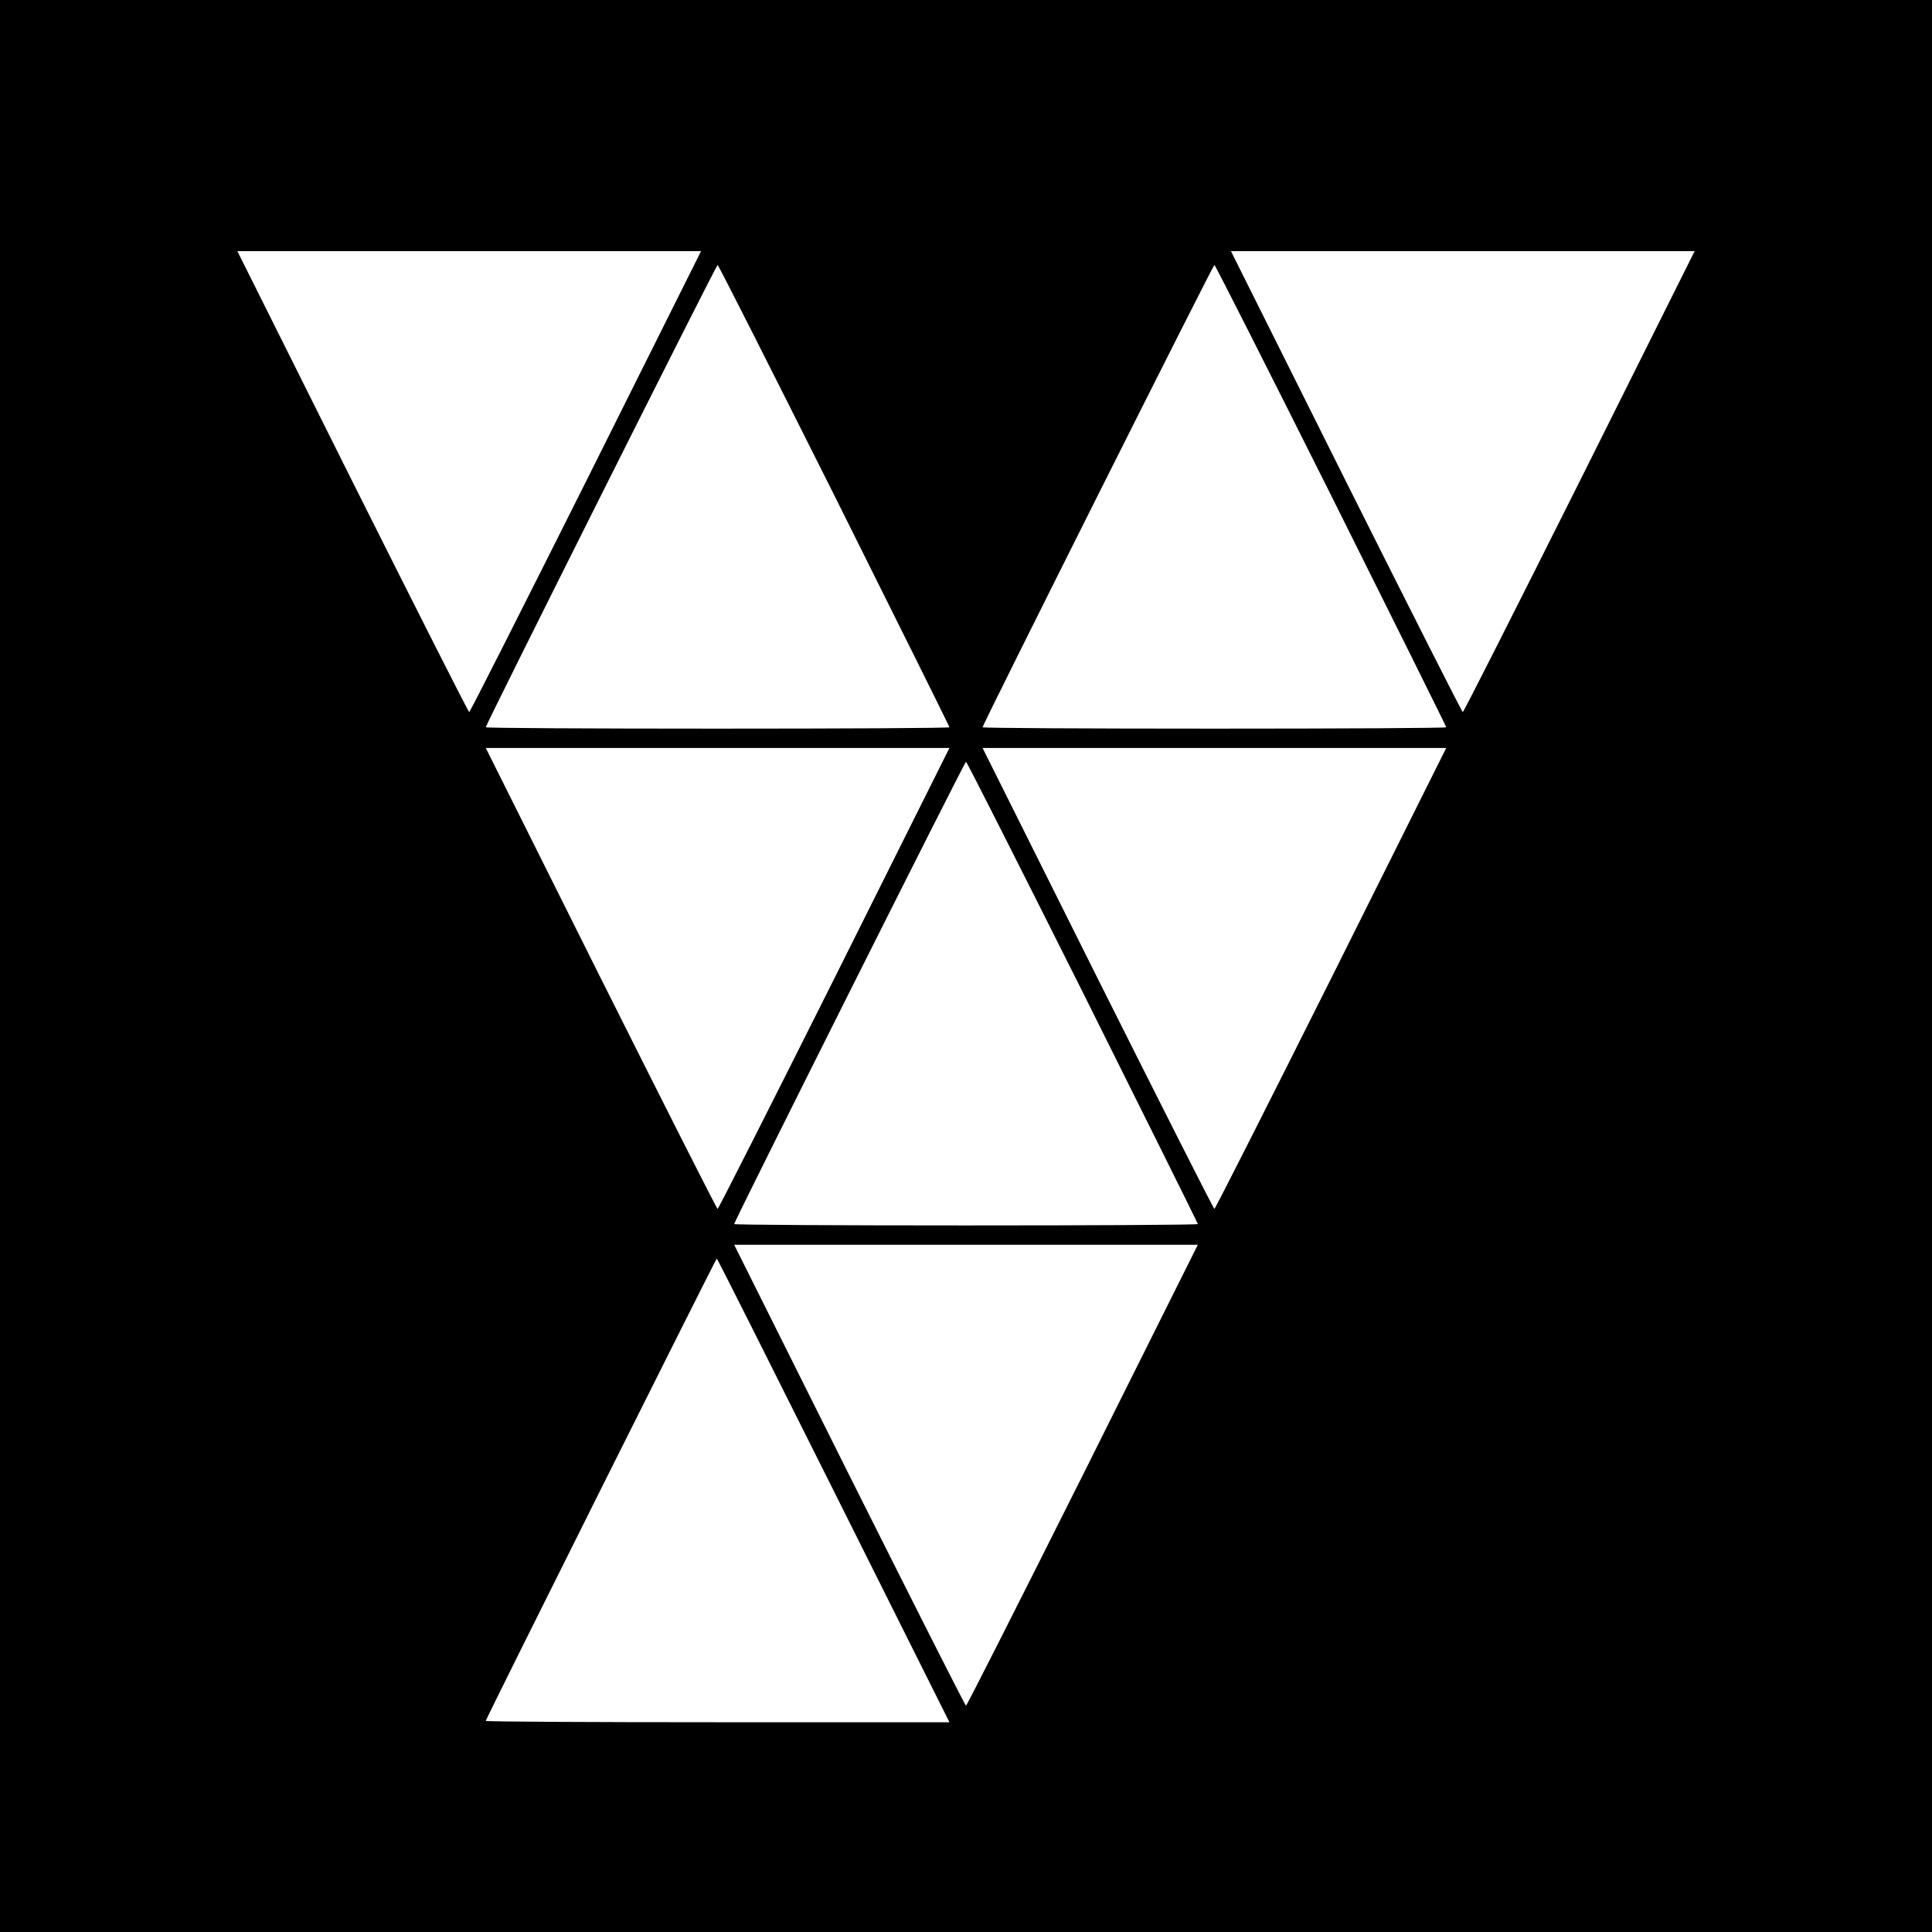 <?xml version="1.0" standalone="no"?>
<!DOCTYPE svg PUBLIC "-//W3C//DTD SVG 20010904//EN"
 "http://www.w3.org/TR/2001/REC-SVG-20010904/DTD/svg10.dtd">
<svg version="1.0" xmlns="http://www.w3.org/2000/svg"
 width="700pt" height="700pt" viewBox="0 0 700 700"
 preserveAspectRatio="xMidYMid meet">
<g transform="translate(0,700) scale(0.1,-0.1)"
fill="#000000" stroke="none">
<path d="M0 3500 l0 -3500 3500 0 3500 0 0 3500 0 3500 -3500 0 -3500 0 0
-3500z m2123 1755 c-230 -459 -420 -835 -423 -835 -3 0 -193 376 -423 835
l-417 835 840 0 840 0 -417 -835z m3600 0 c-230 -459 -420 -835 -423 -835 -3
0 -193 376 -423 835 l-417 835 840 0 840 0 -417 -835z m-2700 -50 c229 -459
417 -837 417 -840 0 -3 -378 -5 -840 -5 -462 0 -840 2 -840 5 0 10 835 1675
840 1675 3 0 193 -376 423 -835z m1800 0 c229 -459 417 -837 417 -840 0 -3
-378 -5 -840 -5 -462 0 -840 2 -840 5 0 10 835 1675 840 1675 3 0 193 -376
423 -835z m-1800 -1750 c-230 -459 -420 -835 -423 -835 -3 0 -193 376 -423
835 l-417 835 840 0 840 0 -417 -835z m1800 0 c-230 -459 -420 -835 -423 -835
-3 0 -193 376 -423 835 l-417 835 840 0 840 0 -417 -835z m-900 -50 c229 -459
417 -837 417 -840 0 -3 -378 -5 -840 -5 -462 0 -840 2 -840 5 0 10 835 1675
840 1675 3 0 193 -376 423 -835z m0 -1750 c-230 -459 -420 -835 -423 -835 -3
0 -193 376 -423 835 l-417 835 840 0 840 0 -417 -835z m-903 -55 l420 -840
-840 0 c-462 0 -840 2 -840 5 0 7 834 1675 837 1675 2 0 192 -378 423 -840z"/>
</g>
</svg>

